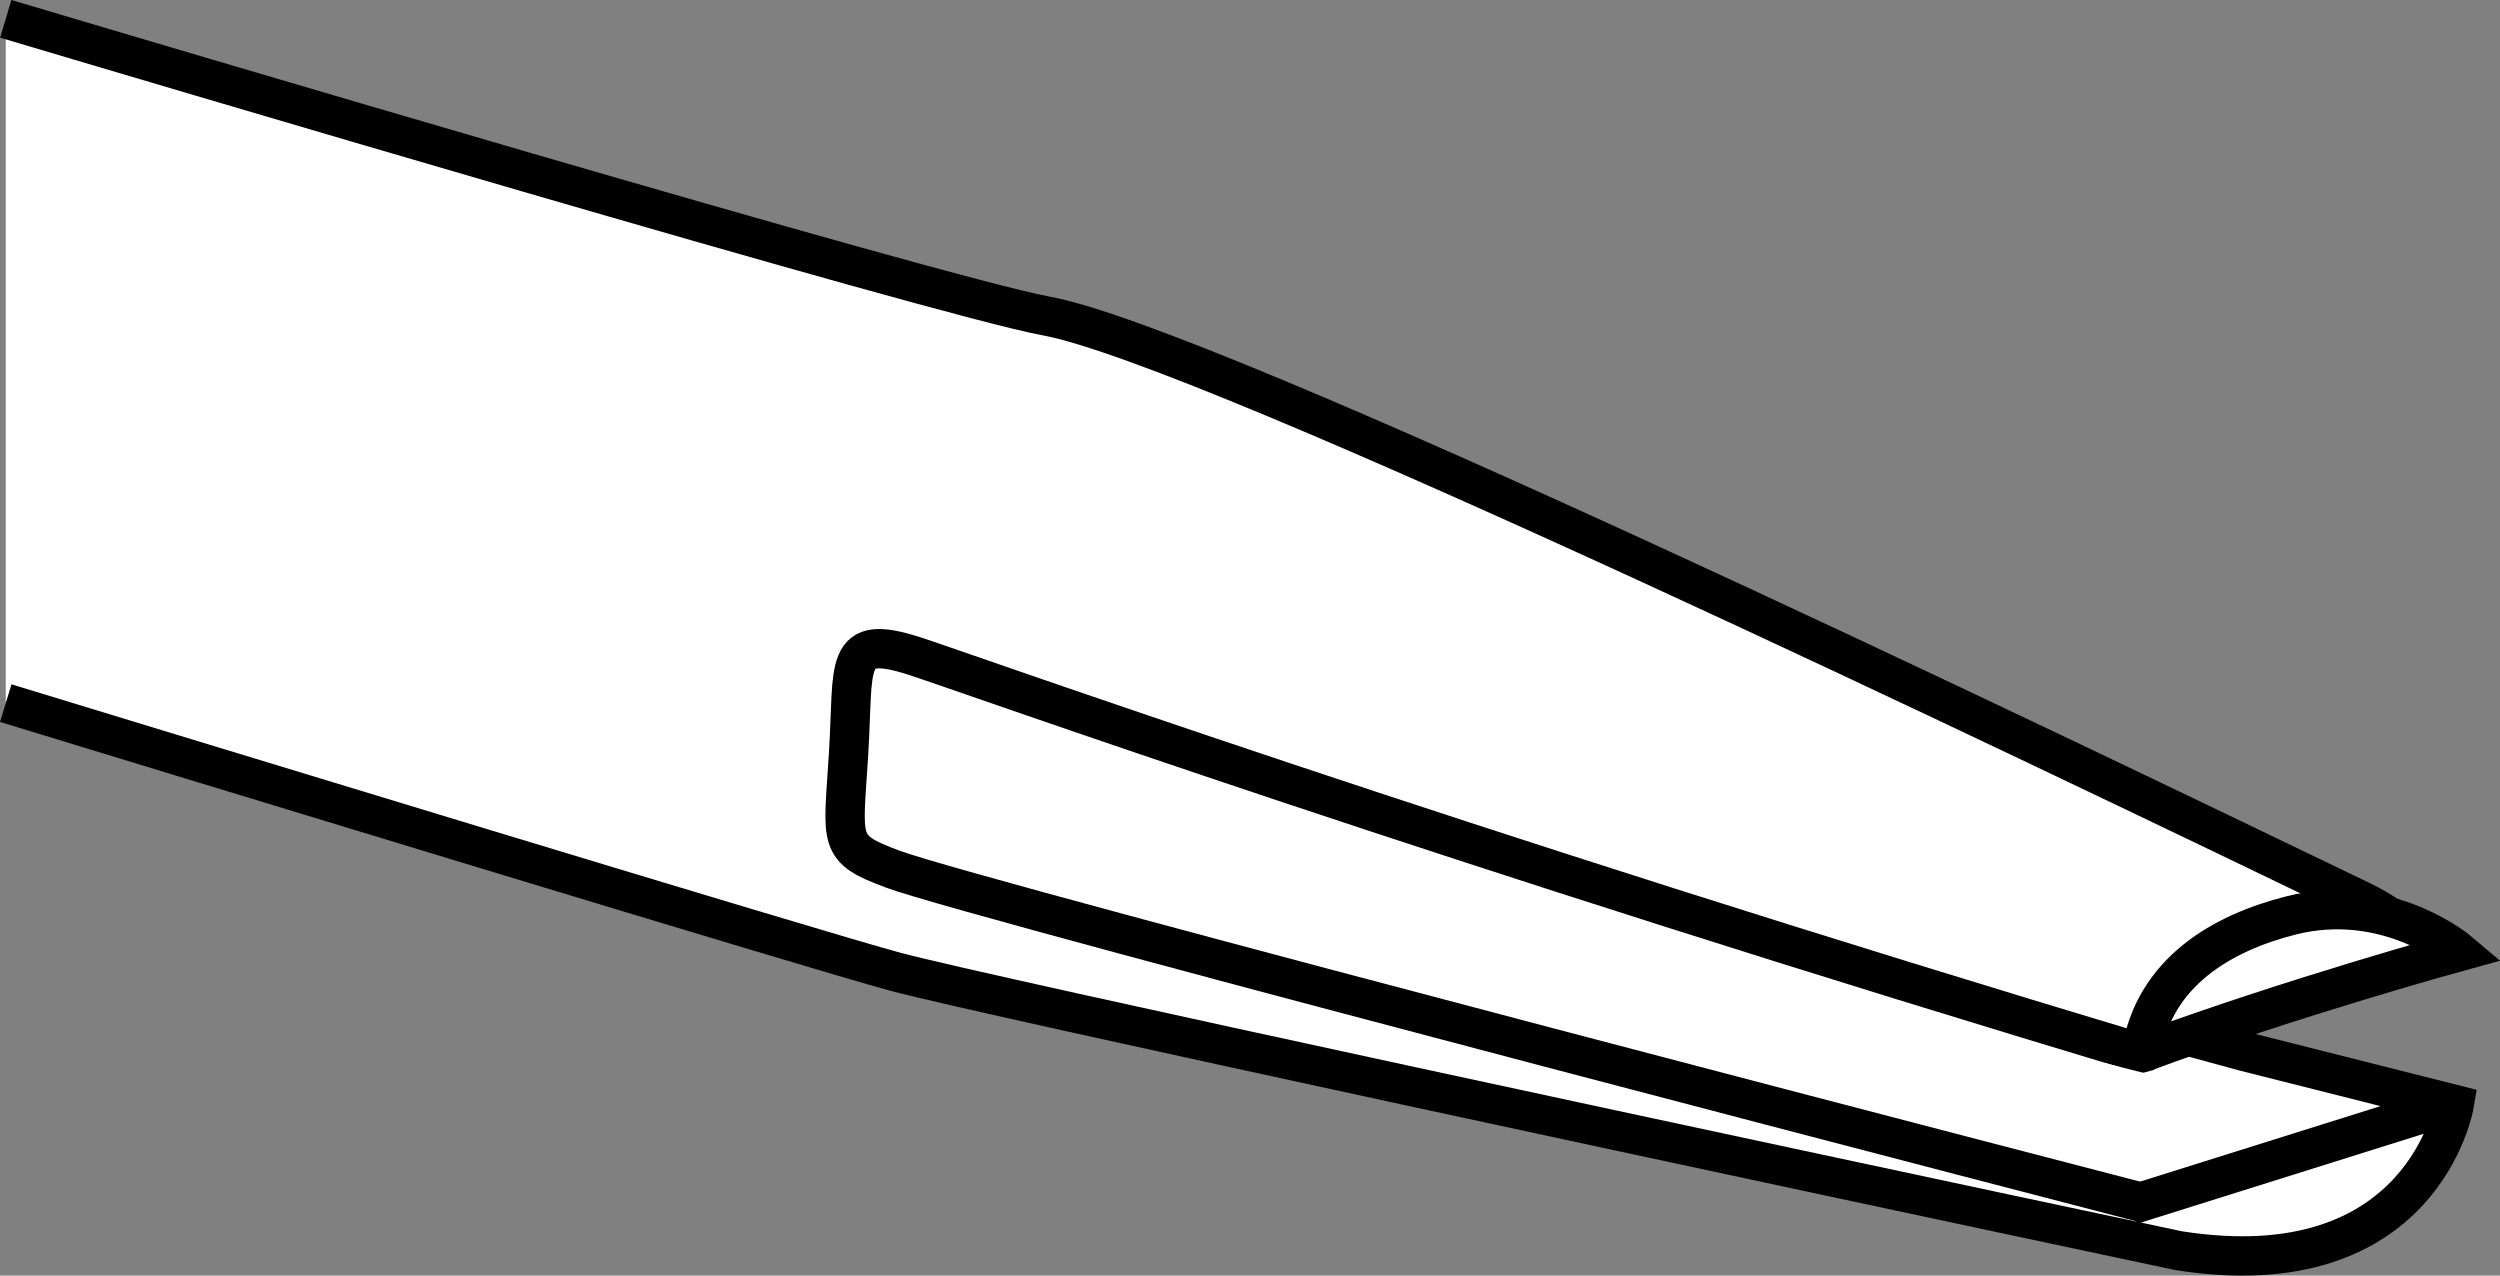 <?xml version="1.0" encoding="iso-8859-1"?>
<!-- Generator: Adobe Illustrator 28.1.0, SVG Export Plug-In . SVG Version: 6.00 Build 0)  -->
<svg version="1.1" id="image_1_" xmlns="http://www.w3.org/2000/svg" xmlns:xlink="http://www.w3.org/1999/xlink" x="0px" y="0px"
	 width="50.84px" height="25.941px" viewBox="0 0 50.84 25.941" enable-background="new 0 0 50.84 25.941"
	 xml:space="preserve">
<rect x="0" y="0" width="50.84" height="25.941" fill="#808080" stroke="none"/>
<path fill="#FFFFFF" stroke="#000000" stroke-width="0.8" d="M0.117,0.383C2.391,1.061,19.079,6.023,21.281,6.427
	c3.313,0.608,20.194,8.738,26.721,11.884c0.932,0.45,1.047,0.827,1.404,1.03
	c-1.823,0.621-5.161,1.661-5.161,1.661l1.378,0.376L49.91,22.46c0,0-0.628,3.759-5.61,2.973
	c-8.648-1.835-24.28-5.186-26.082-5.669c-1.572-0.421-14.761-4.445-18.101-5.465"/>
<line fill="none" stroke="#FFFFFF" stroke-width="0.4" x1="42.603" y1="20.753" x2="43.477" y2="20.968"/>
<path fill="none" stroke="#000000" stroke-width="0.8" d="M43.656,24.478c0,0-23.857-6.186-25.506-6.805
	c-1.138-0.427-1.004-0.522-0.893-2.348s-0.117-2.45,1.333-1.986c0.969,0.31,10.826,3.854,25.291,8.179"/>
<line fill="none" stroke="#000000" stroke-width="0.8" x1="43.337" y1="24.506" x2="49.833" y2="22.466"/>
<path fill="#FFFFFF" stroke="#000000" stroke-width="0.8" d="M50.004,19.352c0,0-1.451-1.231-3.412-0.736
	c-1.393,0.352-2.787,1.145-3.051,2.8C46.594,20.288,50.004,19.352,50.004,19.352z"/>
<line fill="none" stroke="#FFFFFF" stroke-width="0.4" x1="42.734" y1="21.807" x2="43.792" y2="22.075"/>
<line fill="none" stroke="#FFFFFF" stroke-width="0.4" x1="42.334" y1="22.374" x2="44.191" y2="21.855"/>
</svg>
